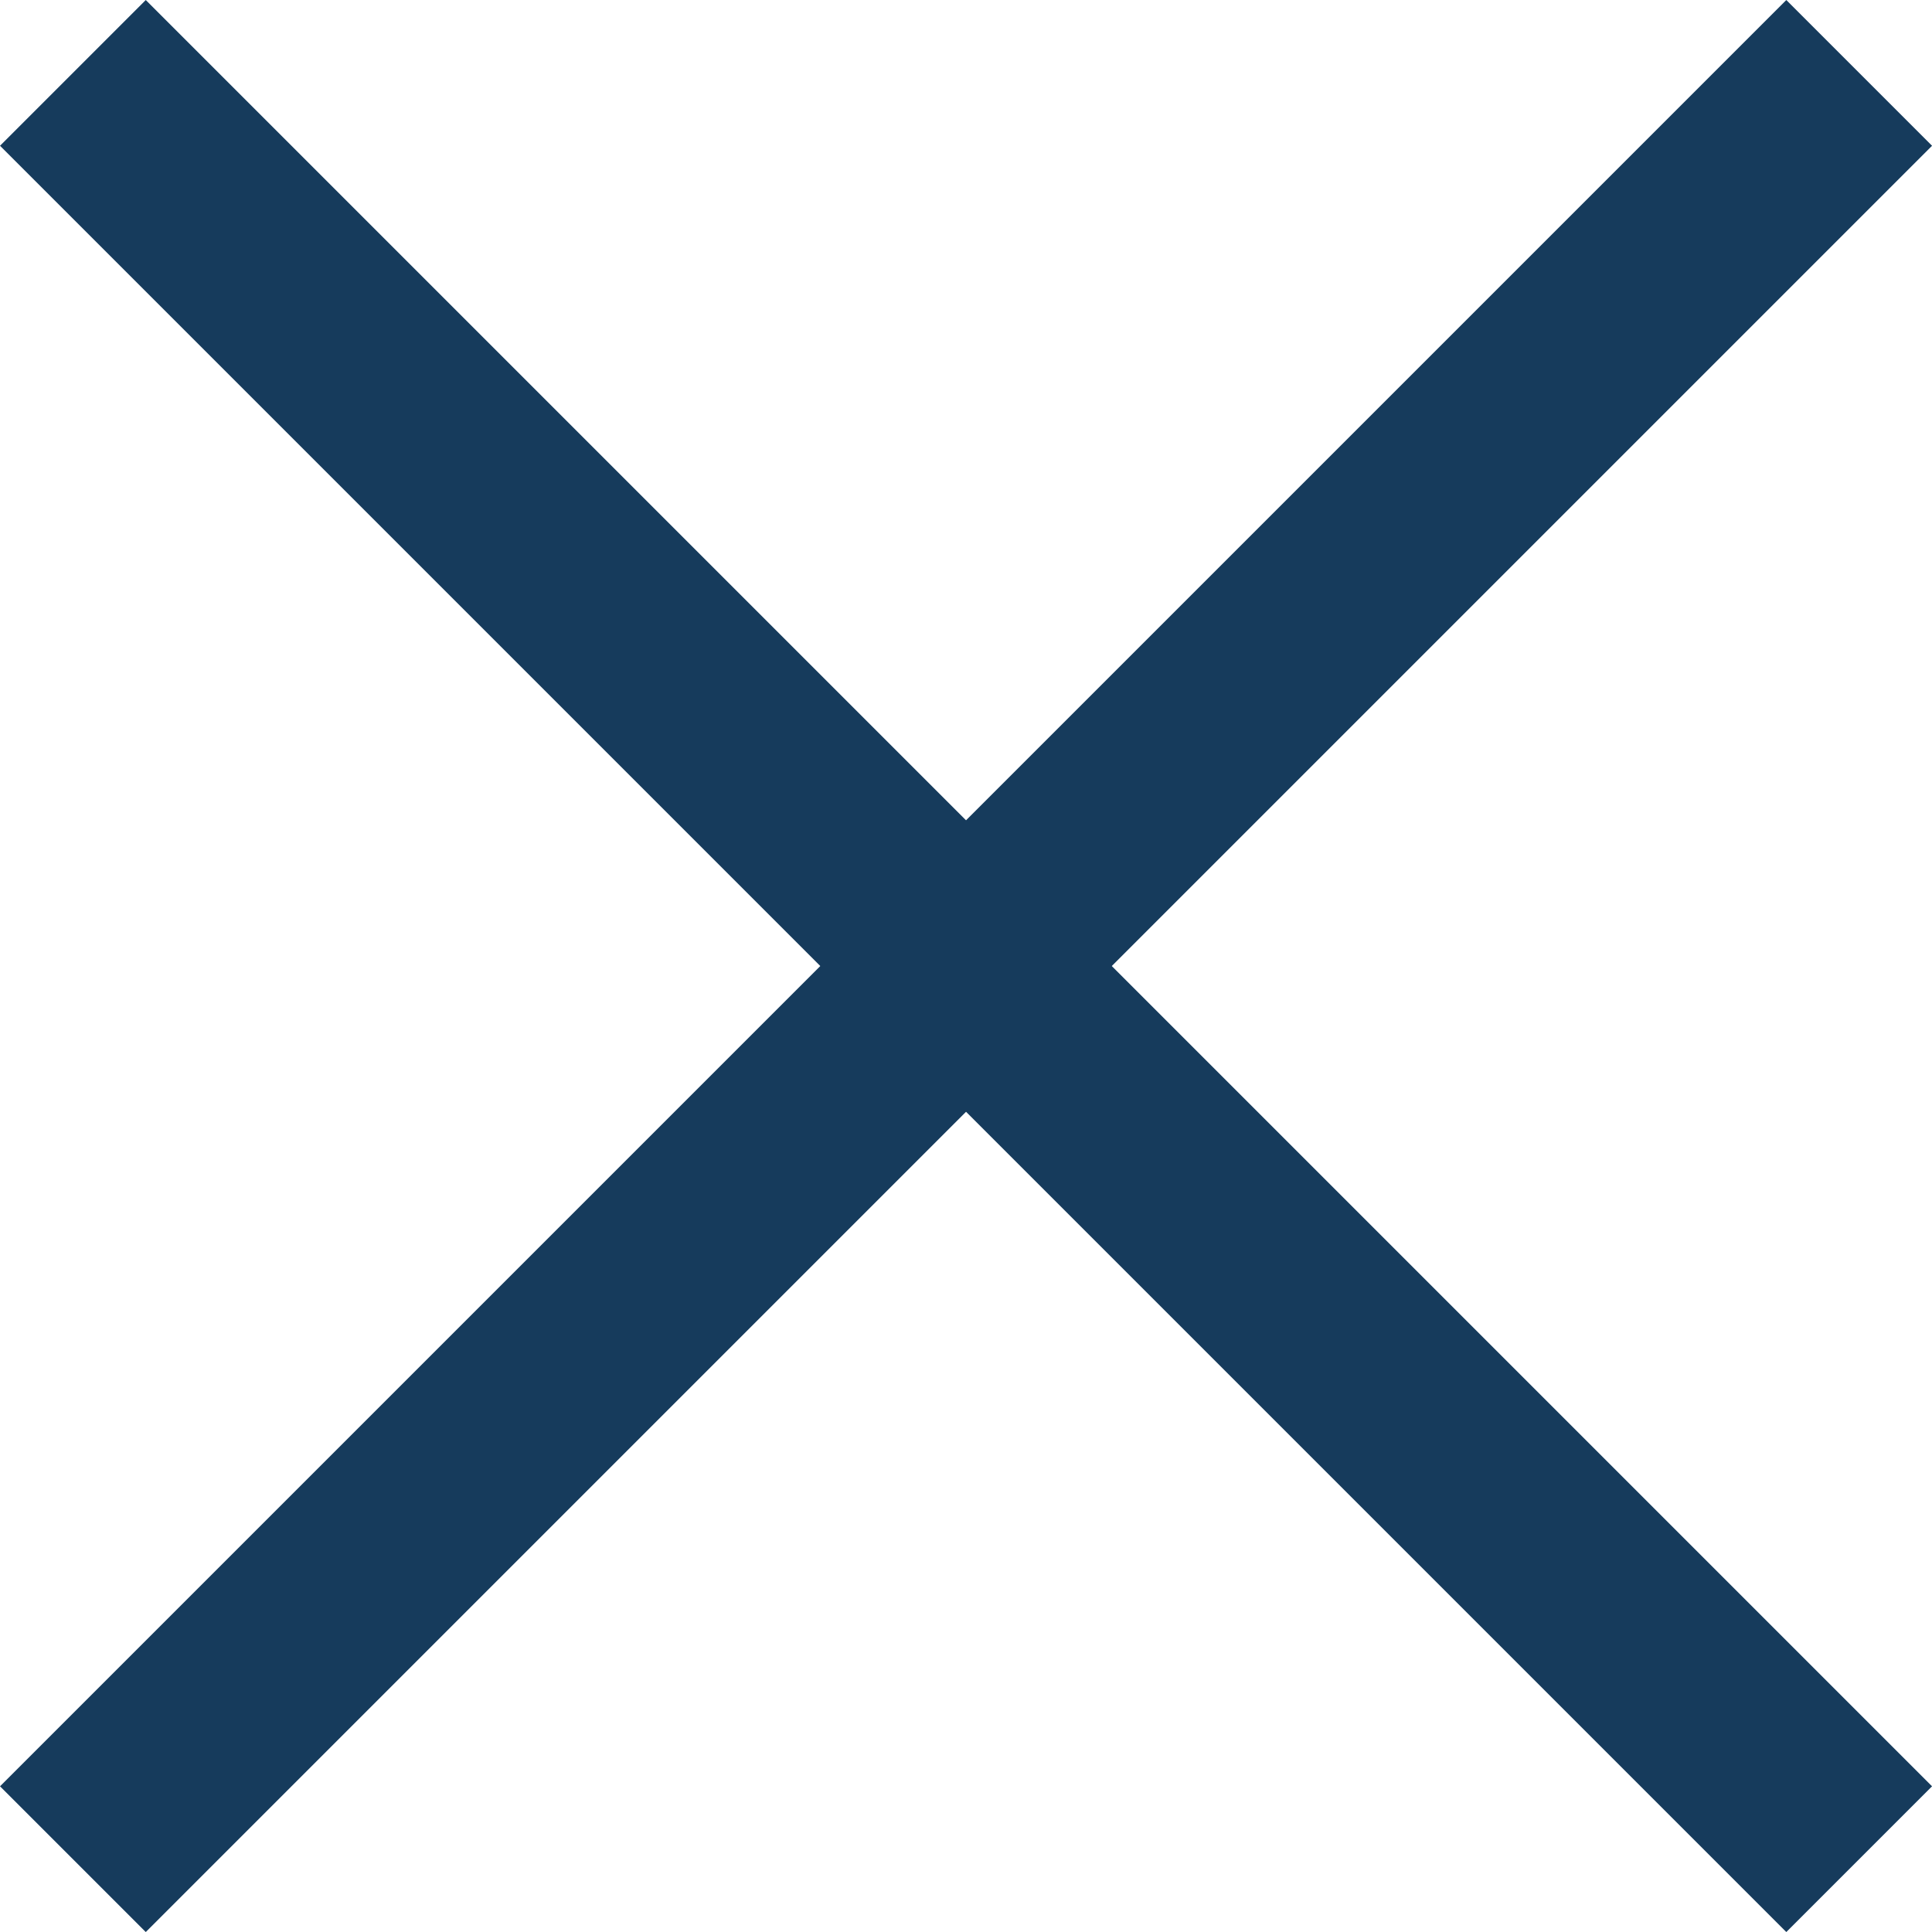 <svg xmlns="http://www.w3.org/2000/svg" width="28.121" height="28.121" viewBox="0 0 28.121 28.121">
  <g id="Group_668" data-name="Group 668" transform="translate(1.061 1.061)">
    <line id="Line_1" data-name="Line 1" x2="26" y2="26" fill="none" stroke="#163b5c" stroke-width="3"/>
    <line id="Line_2" data-name="Line 2" x1="26" y2="26" fill="none" stroke="#163b5c" stroke-width="3"/>
  </g>
</svg>
